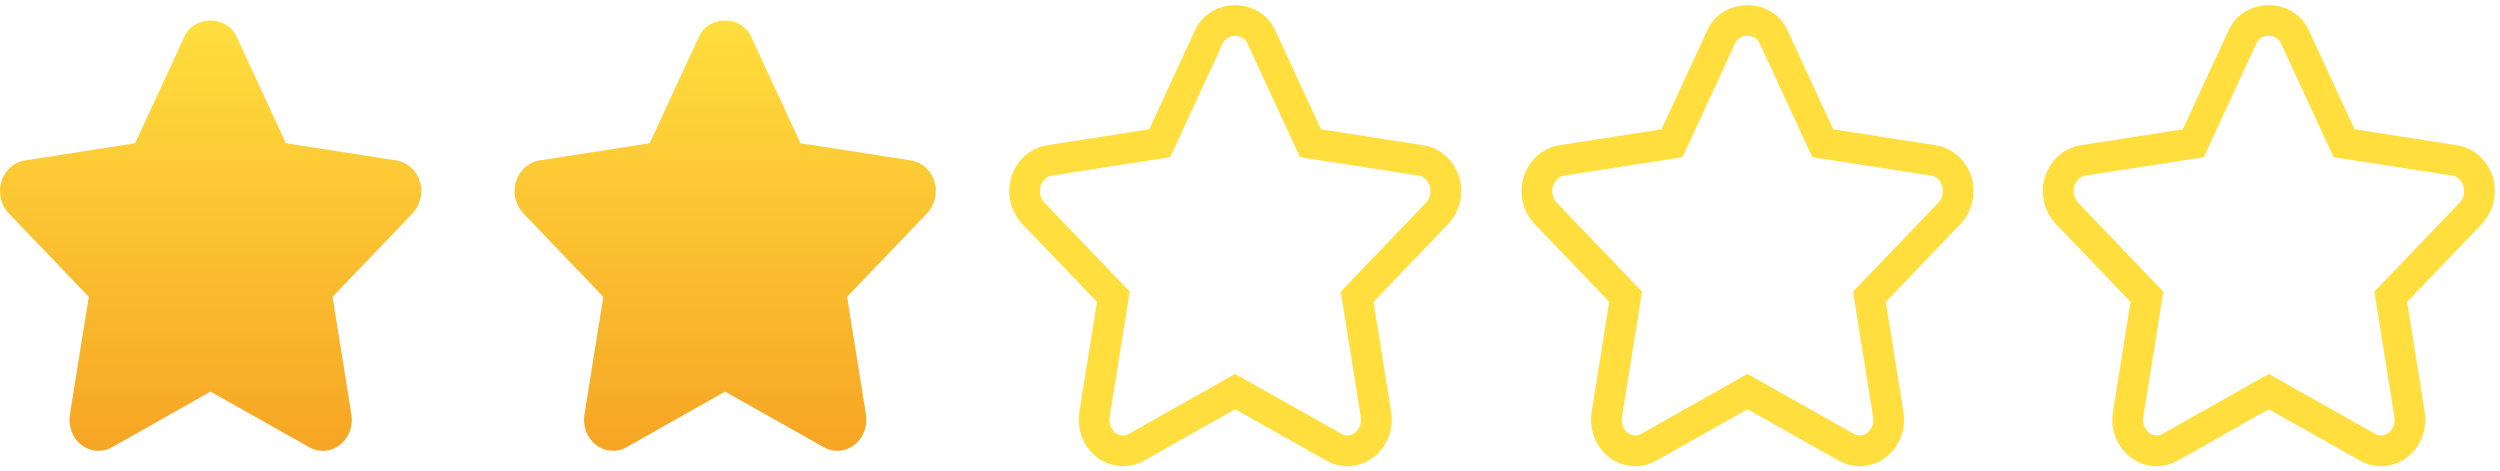 <svg width="244" height="46" viewBox="0 0 244 46" fill="none" xmlns="http://www.w3.org/2000/svg">
<path d="M40.983 17.718C40.649 16.624 39.765 15.828 38.699 15.662L27.904 13.983L23.08 3.55C22.125 1.488 18.968 1.488 18.013 3.55L13.189 13.983L2.419 15.662C1.357 15.828 0.472 16.627 0.139 17.722C-0.195 18.814 0.082 20.015 0.854 20.819L8.665 28.968L6.822 40.465C6.641 41.599 7.077 42.748 7.947 43.426C8.82 44.1 9.976 44.188 10.925 43.653L20.545 38.223L30.194 43.653C30.606 43.886 31.058 44.001 31.508 44.001C32.093 44.001 32.677 43.804 33.172 43.426C34.043 42.745 34.477 41.599 34.297 40.465L32.457 28.968L40.268 20.819C41.039 20.017 41.316 18.814 40.983 17.718Z" fill="url(#paint0_linear_275_433)"/>
<path d="M91.203 17.716C90.869 16.622 89.985 15.826 88.919 15.66L78.124 13.981L73.3 3.548C72.345 1.486 69.188 1.486 68.233 3.548L63.409 13.981L52.639 15.66C51.577 15.826 50.692 16.625 50.359 17.72C50.025 18.812 50.302 20.013 51.074 20.817L58.885 28.966L57.042 40.463C56.861 41.597 57.297 42.749 58.167 43.424C59.037 44.098 60.196 44.186 61.145 43.651L70.765 38.221L80.413 43.651C80.826 43.884 81.278 43.999 81.728 43.999C82.312 43.999 82.897 43.802 83.392 43.424C84.263 42.743 84.698 41.597 84.517 40.463L82.677 28.966L90.488 20.817C91.26 20.015 91.536 18.812 91.203 17.716Z" fill="url(#paint1_linear_275_433)"/>
<path d="M241.862 17.715C241.526 16.62 240.644 15.825 239.579 15.658L228.783 13.979L223.96 3.547C223.004 1.484 219.848 1.484 218.892 3.547L214.069 13.979L203.299 15.658C202.236 15.825 201.352 16.623 201.018 17.718C200.685 18.81 200.962 20.011 201.733 20.815L209.544 28.964L207.702 40.461C207.521 41.595 207.956 42.745 208.826 43.422C209.318 43.803 209.9 43.997 210.485 43.997C210.937 43.997 211.39 43.882 211.808 43.649L221.428 38.219L231.078 43.649C232.028 44.19 233.181 44.099 234.054 43.419C234.922 42.742 235.357 41.595 235.176 40.461L233.337 28.964L241.148 20.815C241.919 20.014 242.193 18.81 241.862 17.715Z" stroke="#FFDE3E" stroke-width="3"/>
<path d="M190.983 17.715C190.647 16.62 189.765 15.825 188.699 15.658L177.904 13.979L173.08 3.547C172.125 1.484 168.968 1.484 168.013 3.547L163.189 13.979L152.42 15.658C151.357 15.825 150.472 16.623 150.139 17.718C149.806 18.81 150.083 20.011 150.854 20.815L158.665 28.964L156.822 40.461C156.642 41.595 157.077 42.745 157.947 43.422C158.439 43.803 159.021 43.997 159.606 43.997C160.058 43.997 160.51 43.882 160.928 43.649L170.548 38.219L180.199 43.649C181.148 44.19 182.301 44.099 183.175 43.419C184.042 42.742 184.478 41.595 184.297 40.461L182.457 28.964L190.268 20.815C191.039 20.014 191.314 18.81 190.983 17.715Z" stroke="#FFDE3E" stroke-width="3"/>
<path d="M140.983 17.715C140.647 16.62 139.765 15.825 138.699 15.658L127.904 13.979L123.08 3.547C122.125 1.484 118.968 1.484 118.013 3.547L113.189 13.979L102.42 15.658C101.357 15.825 100.472 16.623 100.139 17.718C99.806 18.81 100.083 20.011 100.854 20.815L108.665 28.964L106.822 40.461C106.642 41.595 107.077 42.745 107.947 43.422C108.439 43.803 109.021 43.997 109.606 43.997C110.058 43.997 110.51 43.882 110.928 43.649L120.548 38.219L130.199 43.649C131.148 44.19 132.301 44.099 133.175 43.419C134.042 42.742 134.478 41.595 134.297 40.461L132.457 28.964L140.268 20.815C141.039 20.014 141.314 18.81 140.983 17.715Z" stroke="#FFDE3E" stroke-width="3"/>
<defs>
<linearGradient id="paint0_linear_275_433" x1="20.561" y1="2.003" x2="20.561" y2="44.001" gradientUnits="userSpaceOnUse">
<stop stop-color="#FFDE3E"/>
<stop offset="1" stop-color="#F6A524"/>
</linearGradient>
<linearGradient id="paint1_linear_275_433" x1="70.781" y1="2.001" x2="70.781" y2="43.999" gradientUnits="userSpaceOnUse">
<stop stop-color="#FFDE3E"/>
<stop offset="1" stop-color="#F6A524"/>
</linearGradient>
</defs>
</svg>
